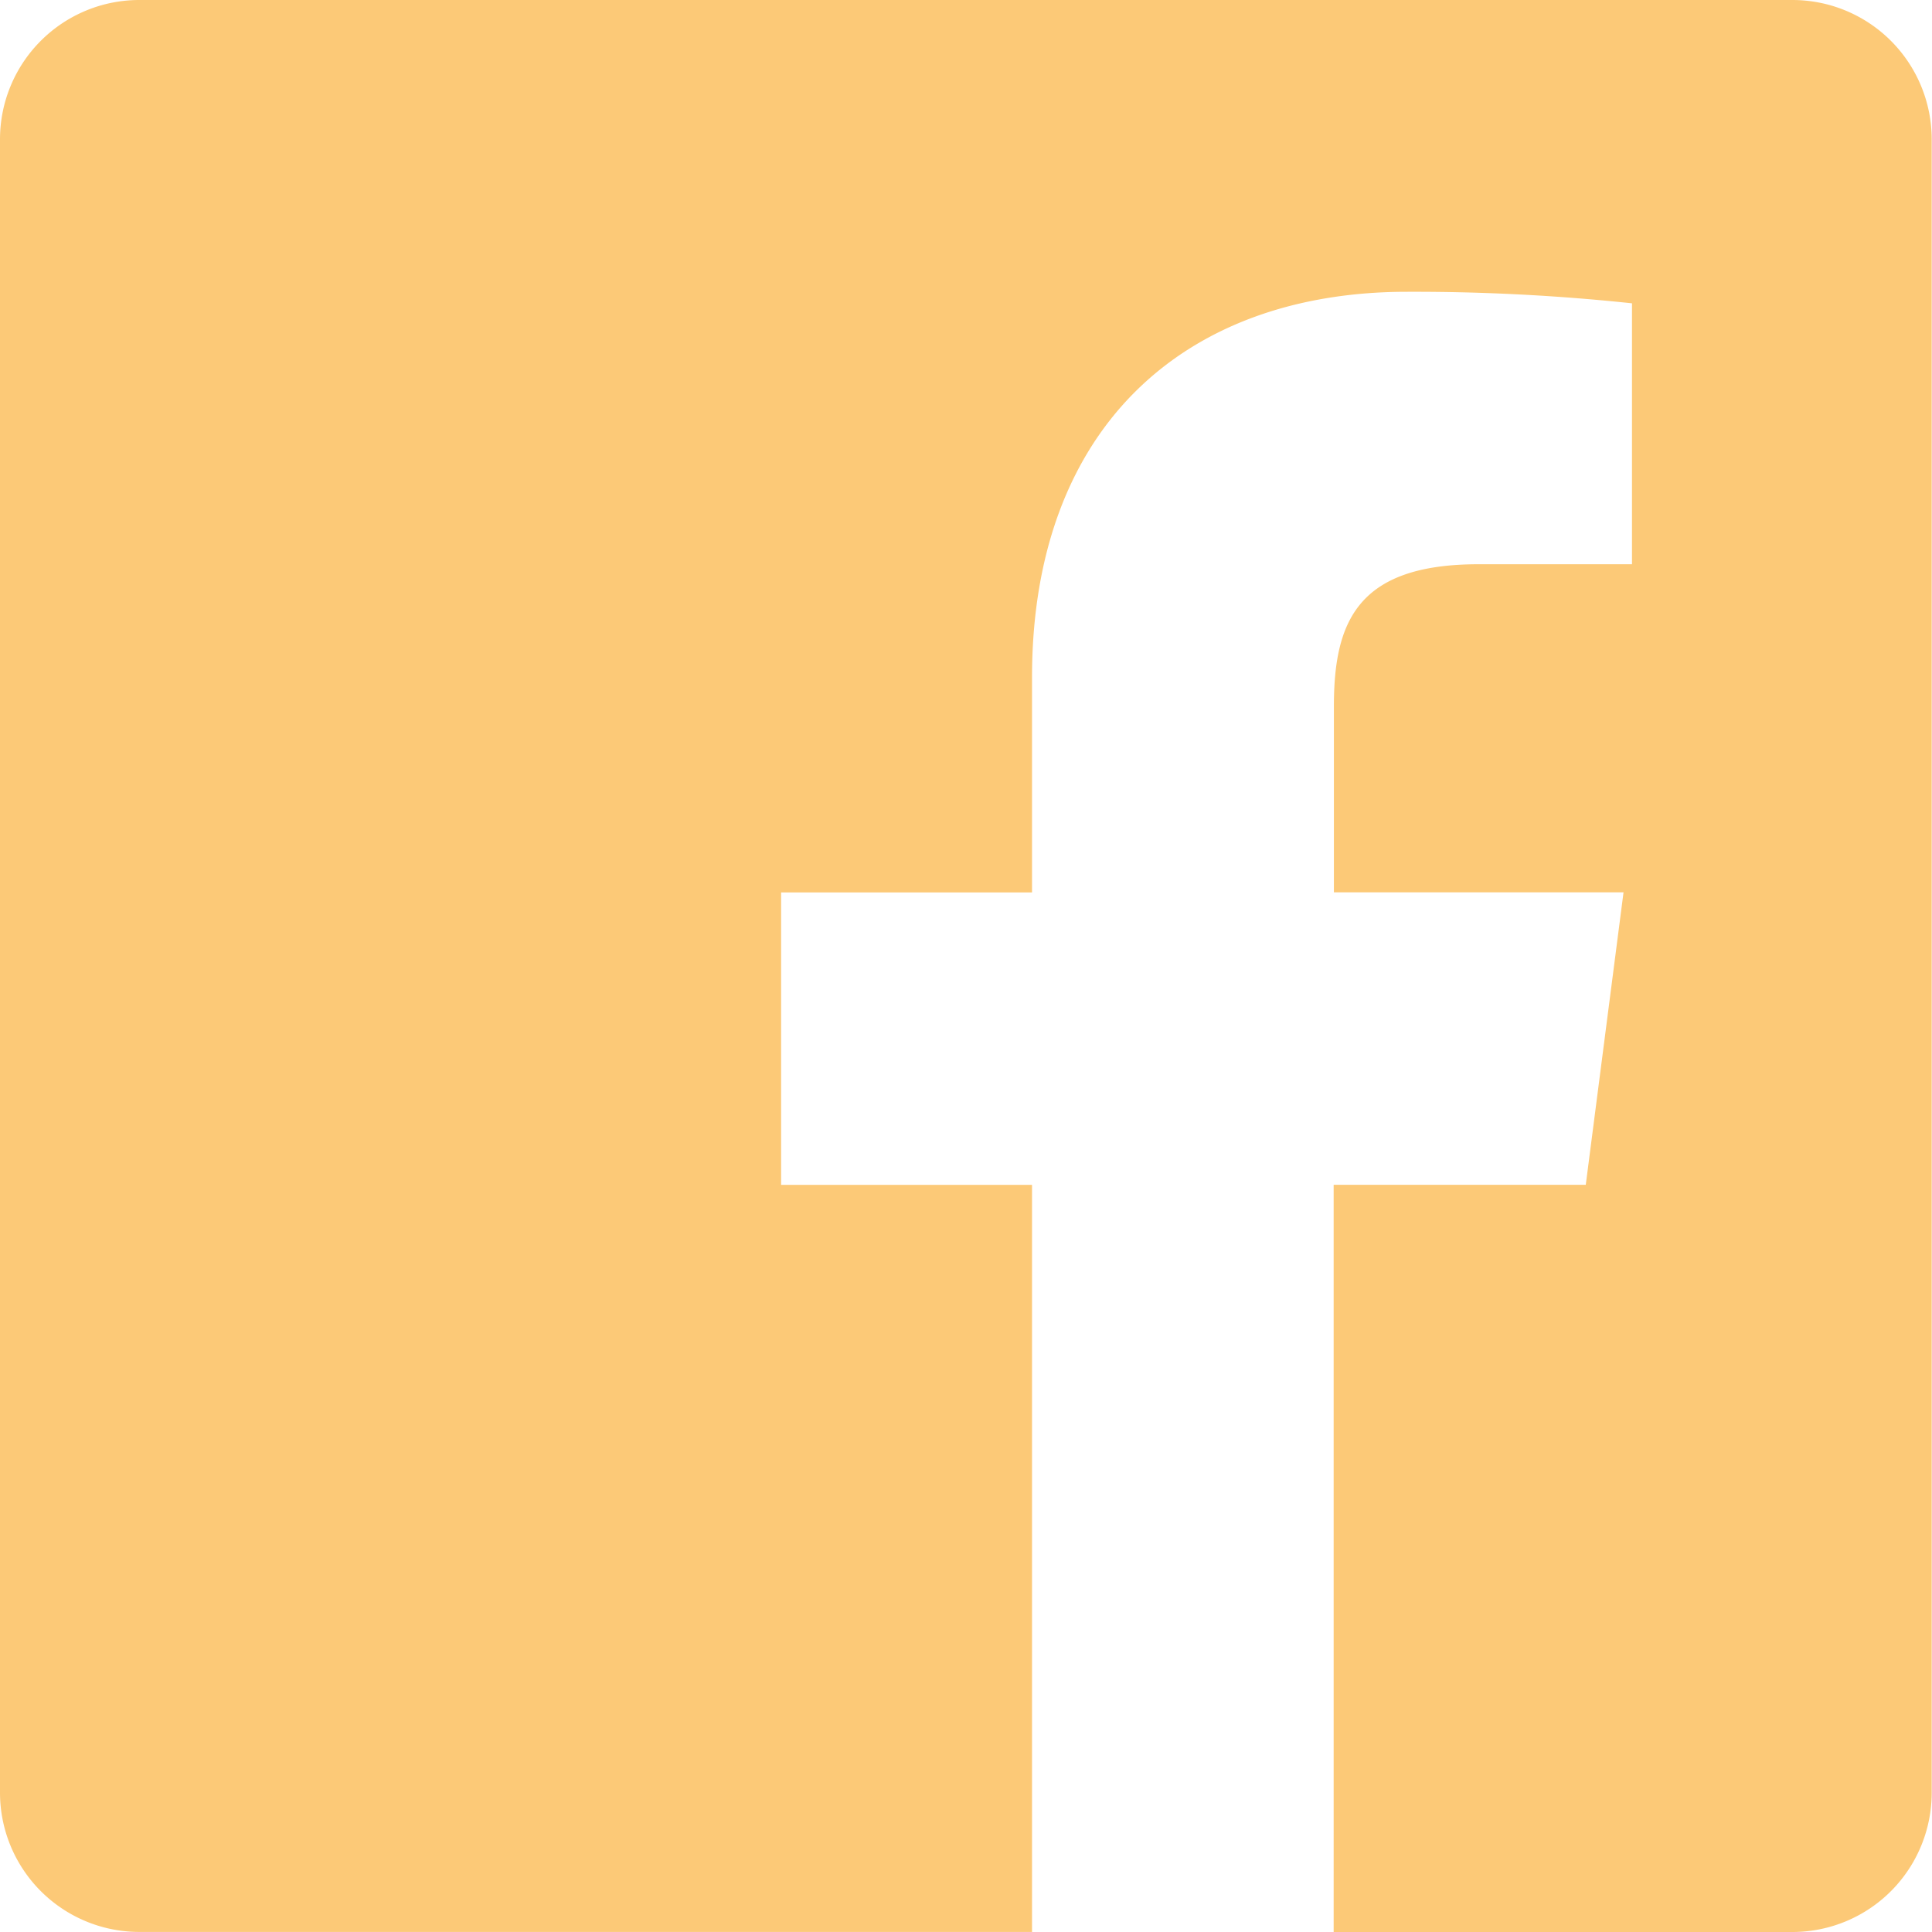 <svg xmlns="http://www.w3.org/2000/svg" viewBox="0 0 32.186 32.186">
  <defs>
    <style>
      .cls-1 {
        fill: #fcc977;
      }
    </style>
  </defs>
  <path id="_001-facebook" data-name="001-facebook" class="cls-1" d="M29.864,0H2.321A2.321,2.321,0,0,0,0,2.321V29.864a2.321,2.321,0,0,0,2.321,2.321H17.193V19.739h-4.18V14.867h4.18V11.282c0-4.158,2.538-6.421,6.247-6.421a34.38,34.38,0,0,1,3.748.192V9.4H24.631c-2.018,0-2.409.959-2.409,2.366v3.1h4.825l-.629,4.872h-4.2V32.186h7.642a2.321,2.321,0,0,0,2.321-2.321V2.321A2.321,2.321,0,0,0,29.864,0Zm0,0"/>
</svg>
